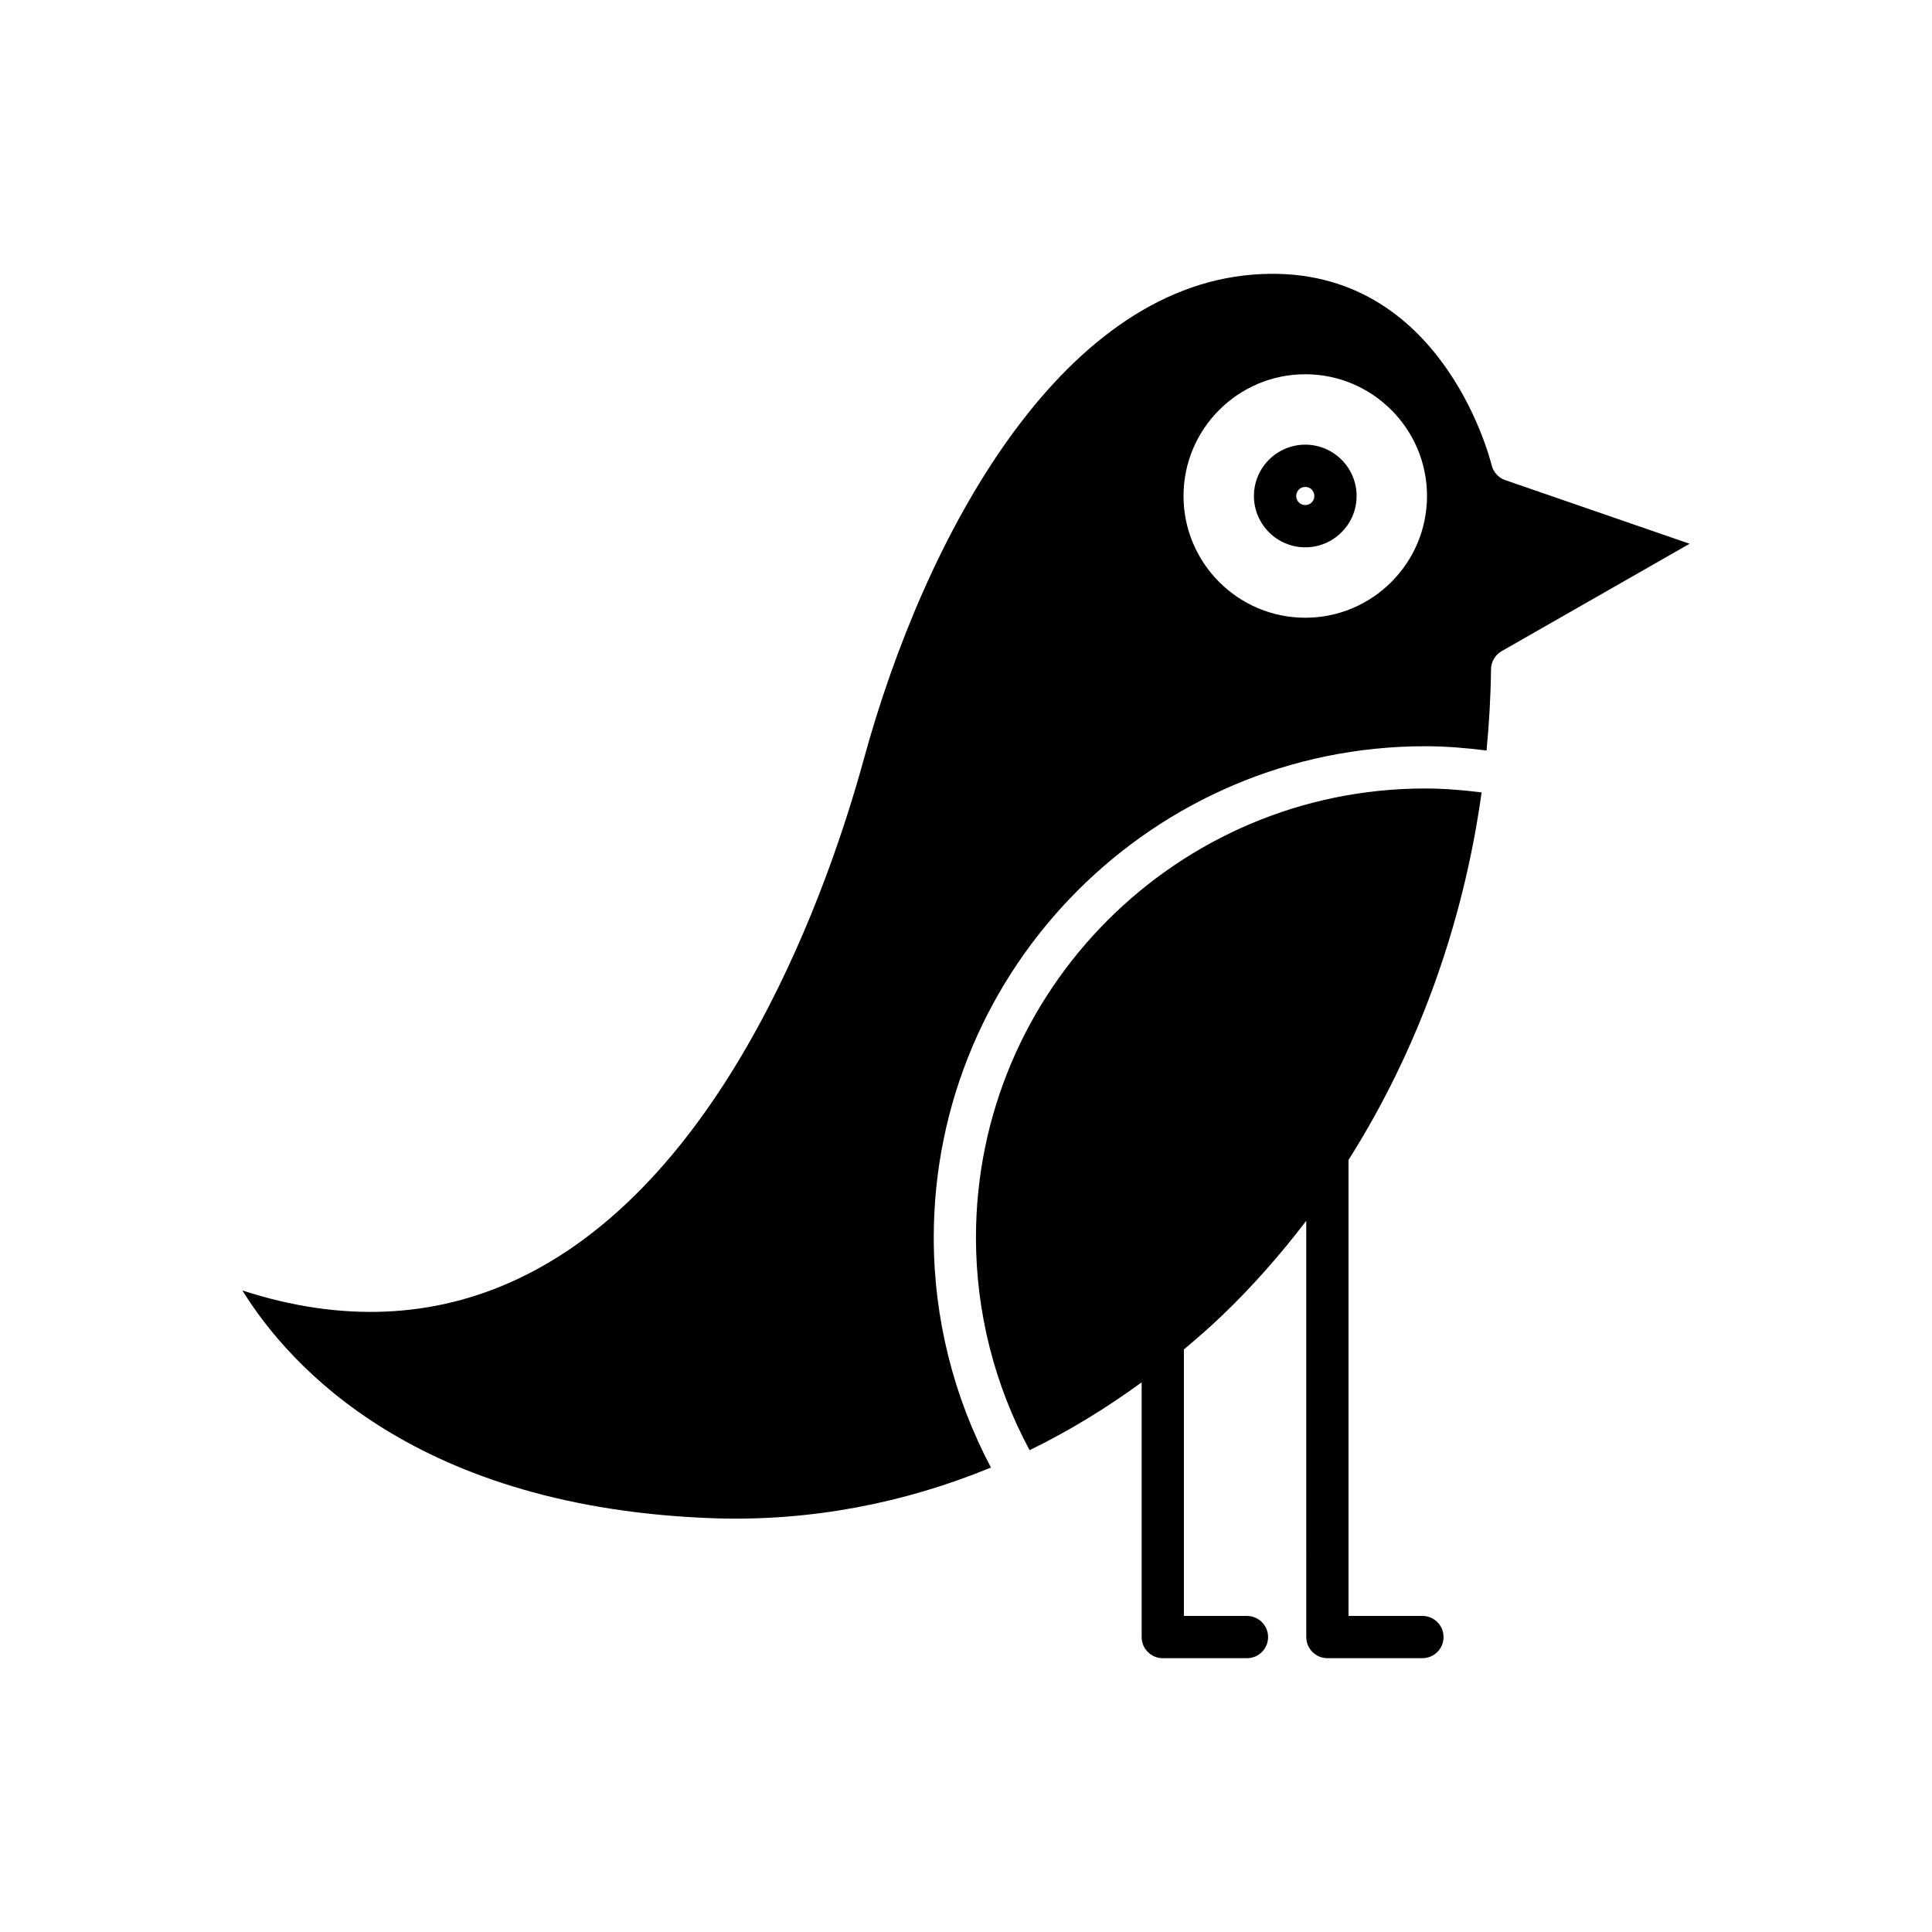 <?xml version="1.0" encoding="UTF-8"?>
<!-- Uploaded to: SVG Repo, www.svgrepo.com, Generator: SVG Repo Mixer Tools -->
<svg fill="#000000" width="800px" height="800px" version="1.1" viewBox="144 144 512 512" xmlns="http://www.w3.org/2000/svg">
 <g>
  <path d="m536.64 354c-4.957-0.621-9.957-1.043-14.961-1.043-65.637 0-119.04 53.402-119.04 119.04 0 19.727 4.934 39.066 14.207 56.312 10.285-4.981 20.191-11.051 29.703-17.969v67.5c0 3.094 2.508 5.598 5.598 5.598h22.312c3.09 0 5.598-2.504 5.598-5.598s-2.508-5.598-5.598-5.598h-16.715v-70.629c3.394-2.856 6.766-5.769 10.02-8.887 8.113-7.773 15.57-16.23 22.406-25.211l0.004 110.32c0 3.094 2.508 5.598 5.598 5.598h25.184c3.09 0 5.598-2.504 5.598-5.598s-2.508-5.598-5.598-5.598h-19.586v-120.84c18.238-28.836 30.375-62.16 35.27-97.406z"/>
  <path d="m542.91 271.24c-1.797-0.617-3.152-2.117-3.609-3.957-0.551-2.227-13.977-54.465-63.285-50.508-51.199 4.039-86.832 69.012-103.11 128.46-8.906 32.527-35.633 111.04-91.336 137.53-22.453 10.684-47.066 11.742-73.332 3.227 12.41 20.059 46.207 57.82 125.59 60.387 24.961 0.73 49.602-3.922 72.785-13.465-9.902-18.695-15.16-39.602-15.16-60.914 0-71.816 58.422-130.24 130.23-130.24 5.441 0 10.875 0.457 16.266 1.129 0.676-7.121 1.109-14.297 1.188-21.527 0.023-1.988 1.098-3.816 2.82-4.801l49.801-28.461zm-53 36.465c-17.793 0-32.266-14.477-32.266-32.266s14.473-32.258 32.266-32.258c17.789 0 32.262 14.469 32.262 32.258 0 17.793-14.473 32.266-32.262 32.266z"/>
  <path d="m489.91 261.84c-7.5 0-13.605 6.102-13.605 13.602s6.106 13.605 13.605 13.605 13.605-6.106 13.605-13.605-6.106-13.602-13.605-13.602zm0 16.012c-1.328 0-2.406-1.082-2.406-2.41s1.078-2.406 2.406-2.406 2.406 1.078 2.406 2.406c0.004 1.328-1.078 2.41-2.406 2.41z"/>
 </g>
</svg>